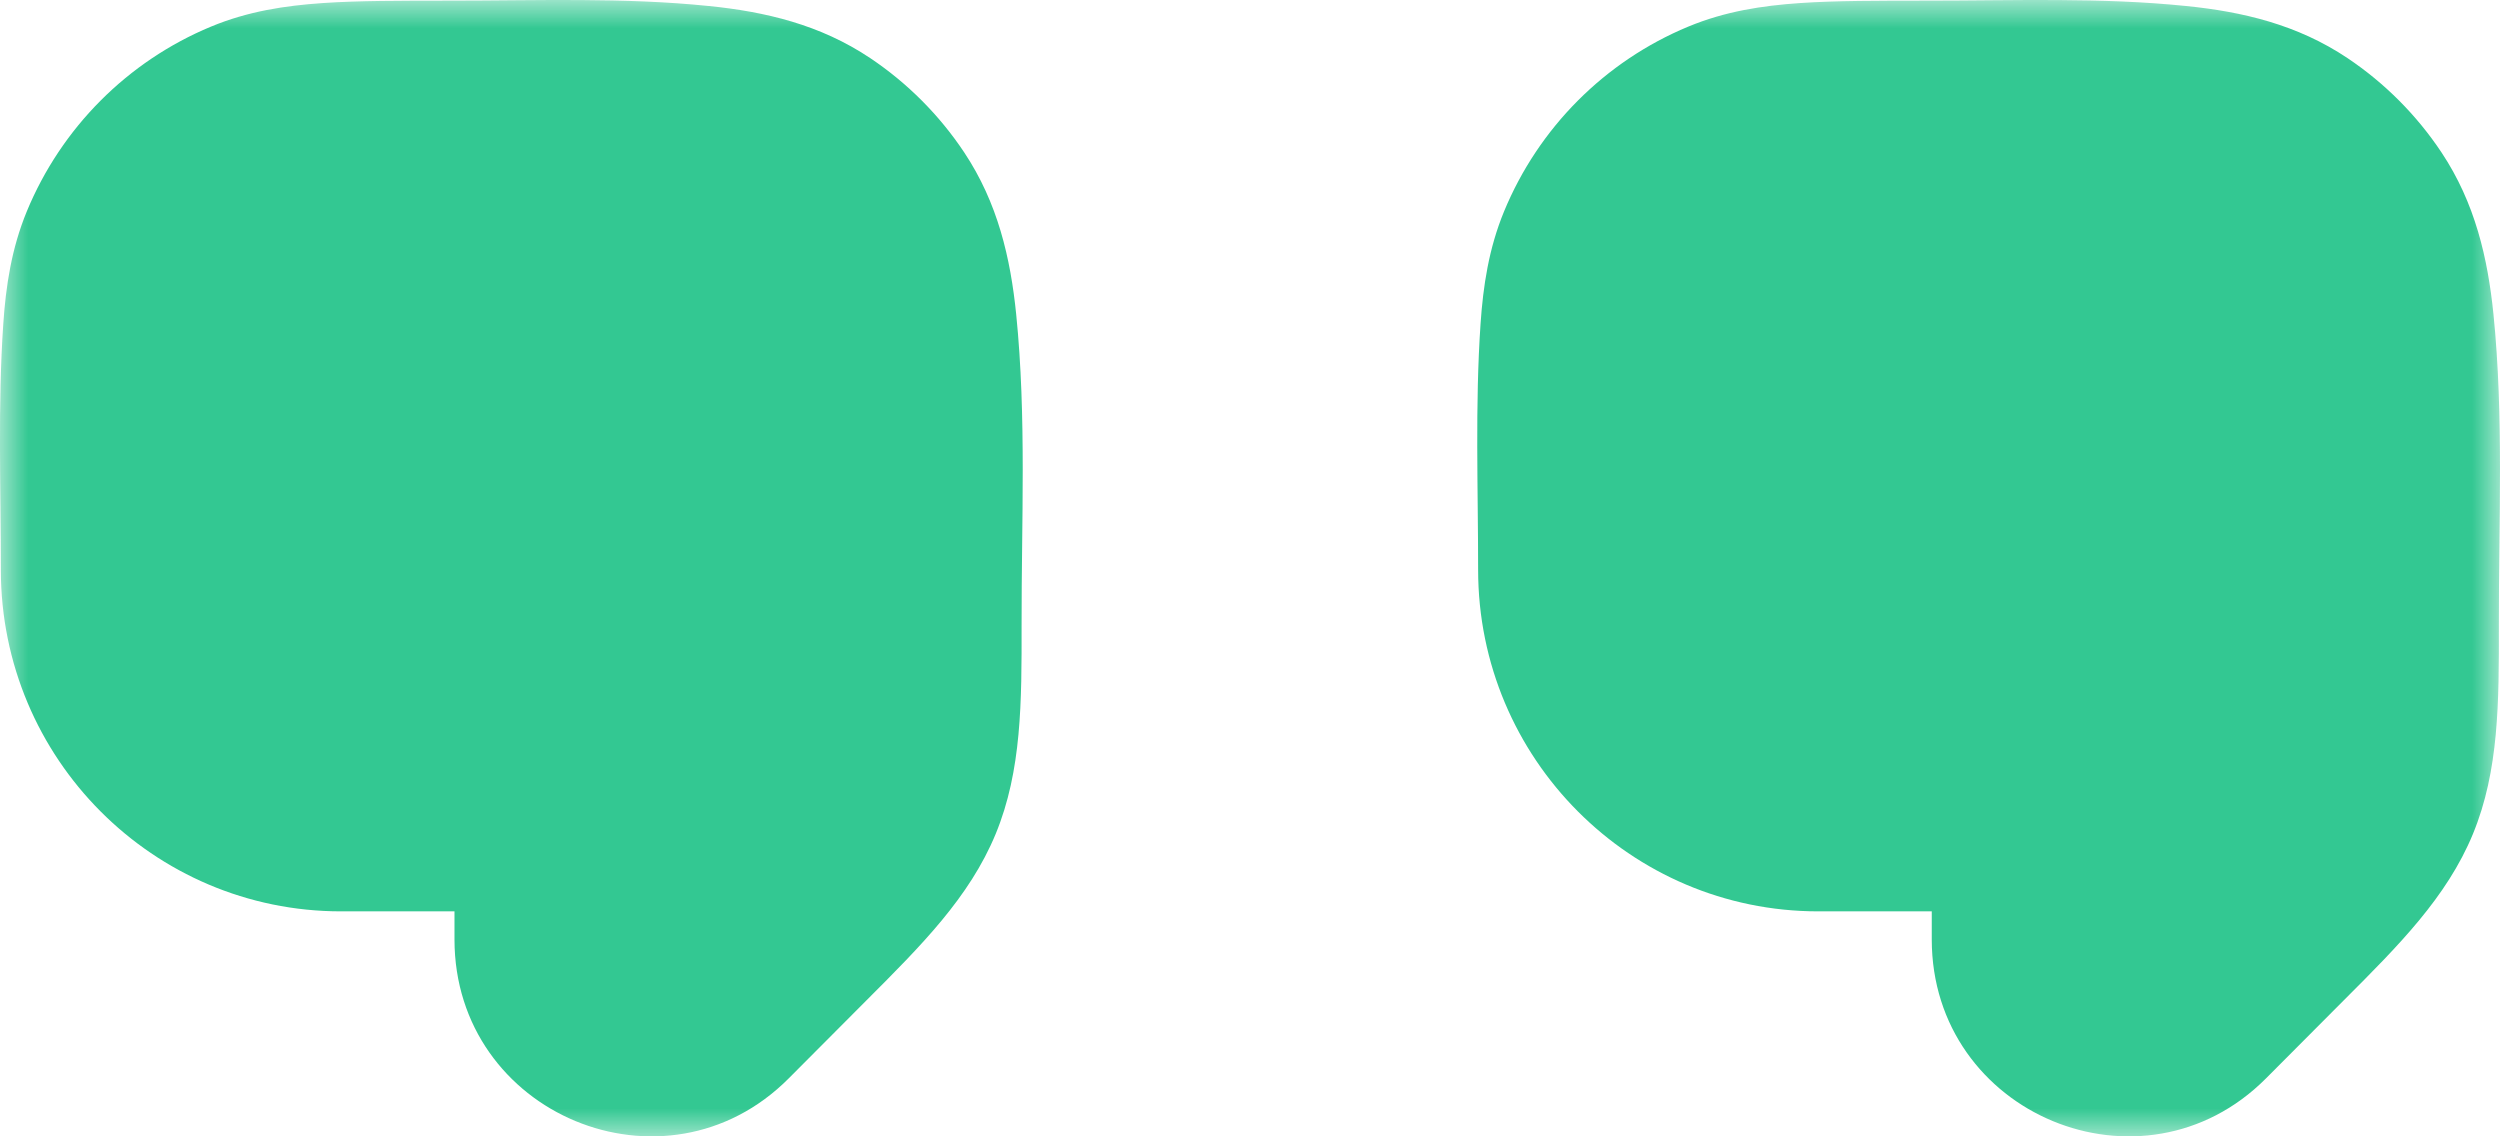 <?xml version="1.0" encoding="UTF-8"?> <svg xmlns="http://www.w3.org/2000/svg" width="44" height="20" viewBox="0 0 44 20" fill="none"><g clip-path="url(#clip0_2981_11744)"><mask id="mask0_2981_11744" style="mask-type:luminance" maskUnits="userSpaceOnUse" x="0" y="0" width="44" height="20"><path d="M44 0H0V20H44V0Z" fill="white"></path></mask><g mask="url(#mask0_2981_11744)"><path fill-rule="evenodd" clip-rule="evenodd" d="M7.936 0.011C7.06 0.011 6.305 0.011 5.679 0.054C5.021 0.099 4.362 0.198 3.712 0.469C2.245 1.079 1.079 2.249 0.471 3.722C0.202 4.375 0.103 5.036 0.058 5.697C-0.04 7.135 0.015 8.588 0.015 10.029C0.015 13.349 2.696 16.04 6.003 16.04H7.999V16.534C7.999 19.616 11.711 21.159 13.881 18.98C14.338 18.521 14.795 18.062 15.252 17.604C16.212 16.644 17.064 15.791 17.524 14.677C17.983 13.562 17.982 12.355 17.98 10.995C17.977 9.18 18.068 7.34 17.885 5.532C17.785 4.544 17.562 3.572 16.97 2.682C16.533 2.026 15.972 1.463 15.318 1.024C14.432 0.43 13.463 0.206 12.479 0.106C10.973 -0.048 9.447 0.011 7.936 0.011Z" fill="#33C892"></path><path fill-rule="evenodd" clip-rule="evenodd" d="M33.935 0.011C33.06 0.011 32.305 0.011 31.679 0.054C31.021 0.099 30.363 0.198 29.712 0.469C28.245 1.079 27.079 2.249 26.471 3.722C26.202 4.375 26.103 5.036 26.058 5.696C25.96 7.134 26.015 8.588 26.015 10.029C26.015 13.349 28.697 16.04 32.003 16.04H33.999V16.534C33.999 19.616 37.711 21.159 39.881 18.98C40.338 18.521 40.795 18.062 41.252 17.604C42.212 16.644 43.064 15.792 43.524 14.677C43.983 13.562 43.982 12.355 43.98 10.995C43.977 9.18 44.068 7.34 43.885 5.532C43.785 4.544 43.562 3.572 42.97 2.682C42.533 2.026 41.972 1.463 41.318 1.024C40.432 0.43 39.464 0.206 38.479 0.106C36.973 -0.048 35.447 0.011 33.935 0.011Z" fill="#33C892"></path></g></g><defs><clipPath id="clip0_2981_11744"><rect width="44" height="20" fill="white"></rect></clipPath></defs></svg> 